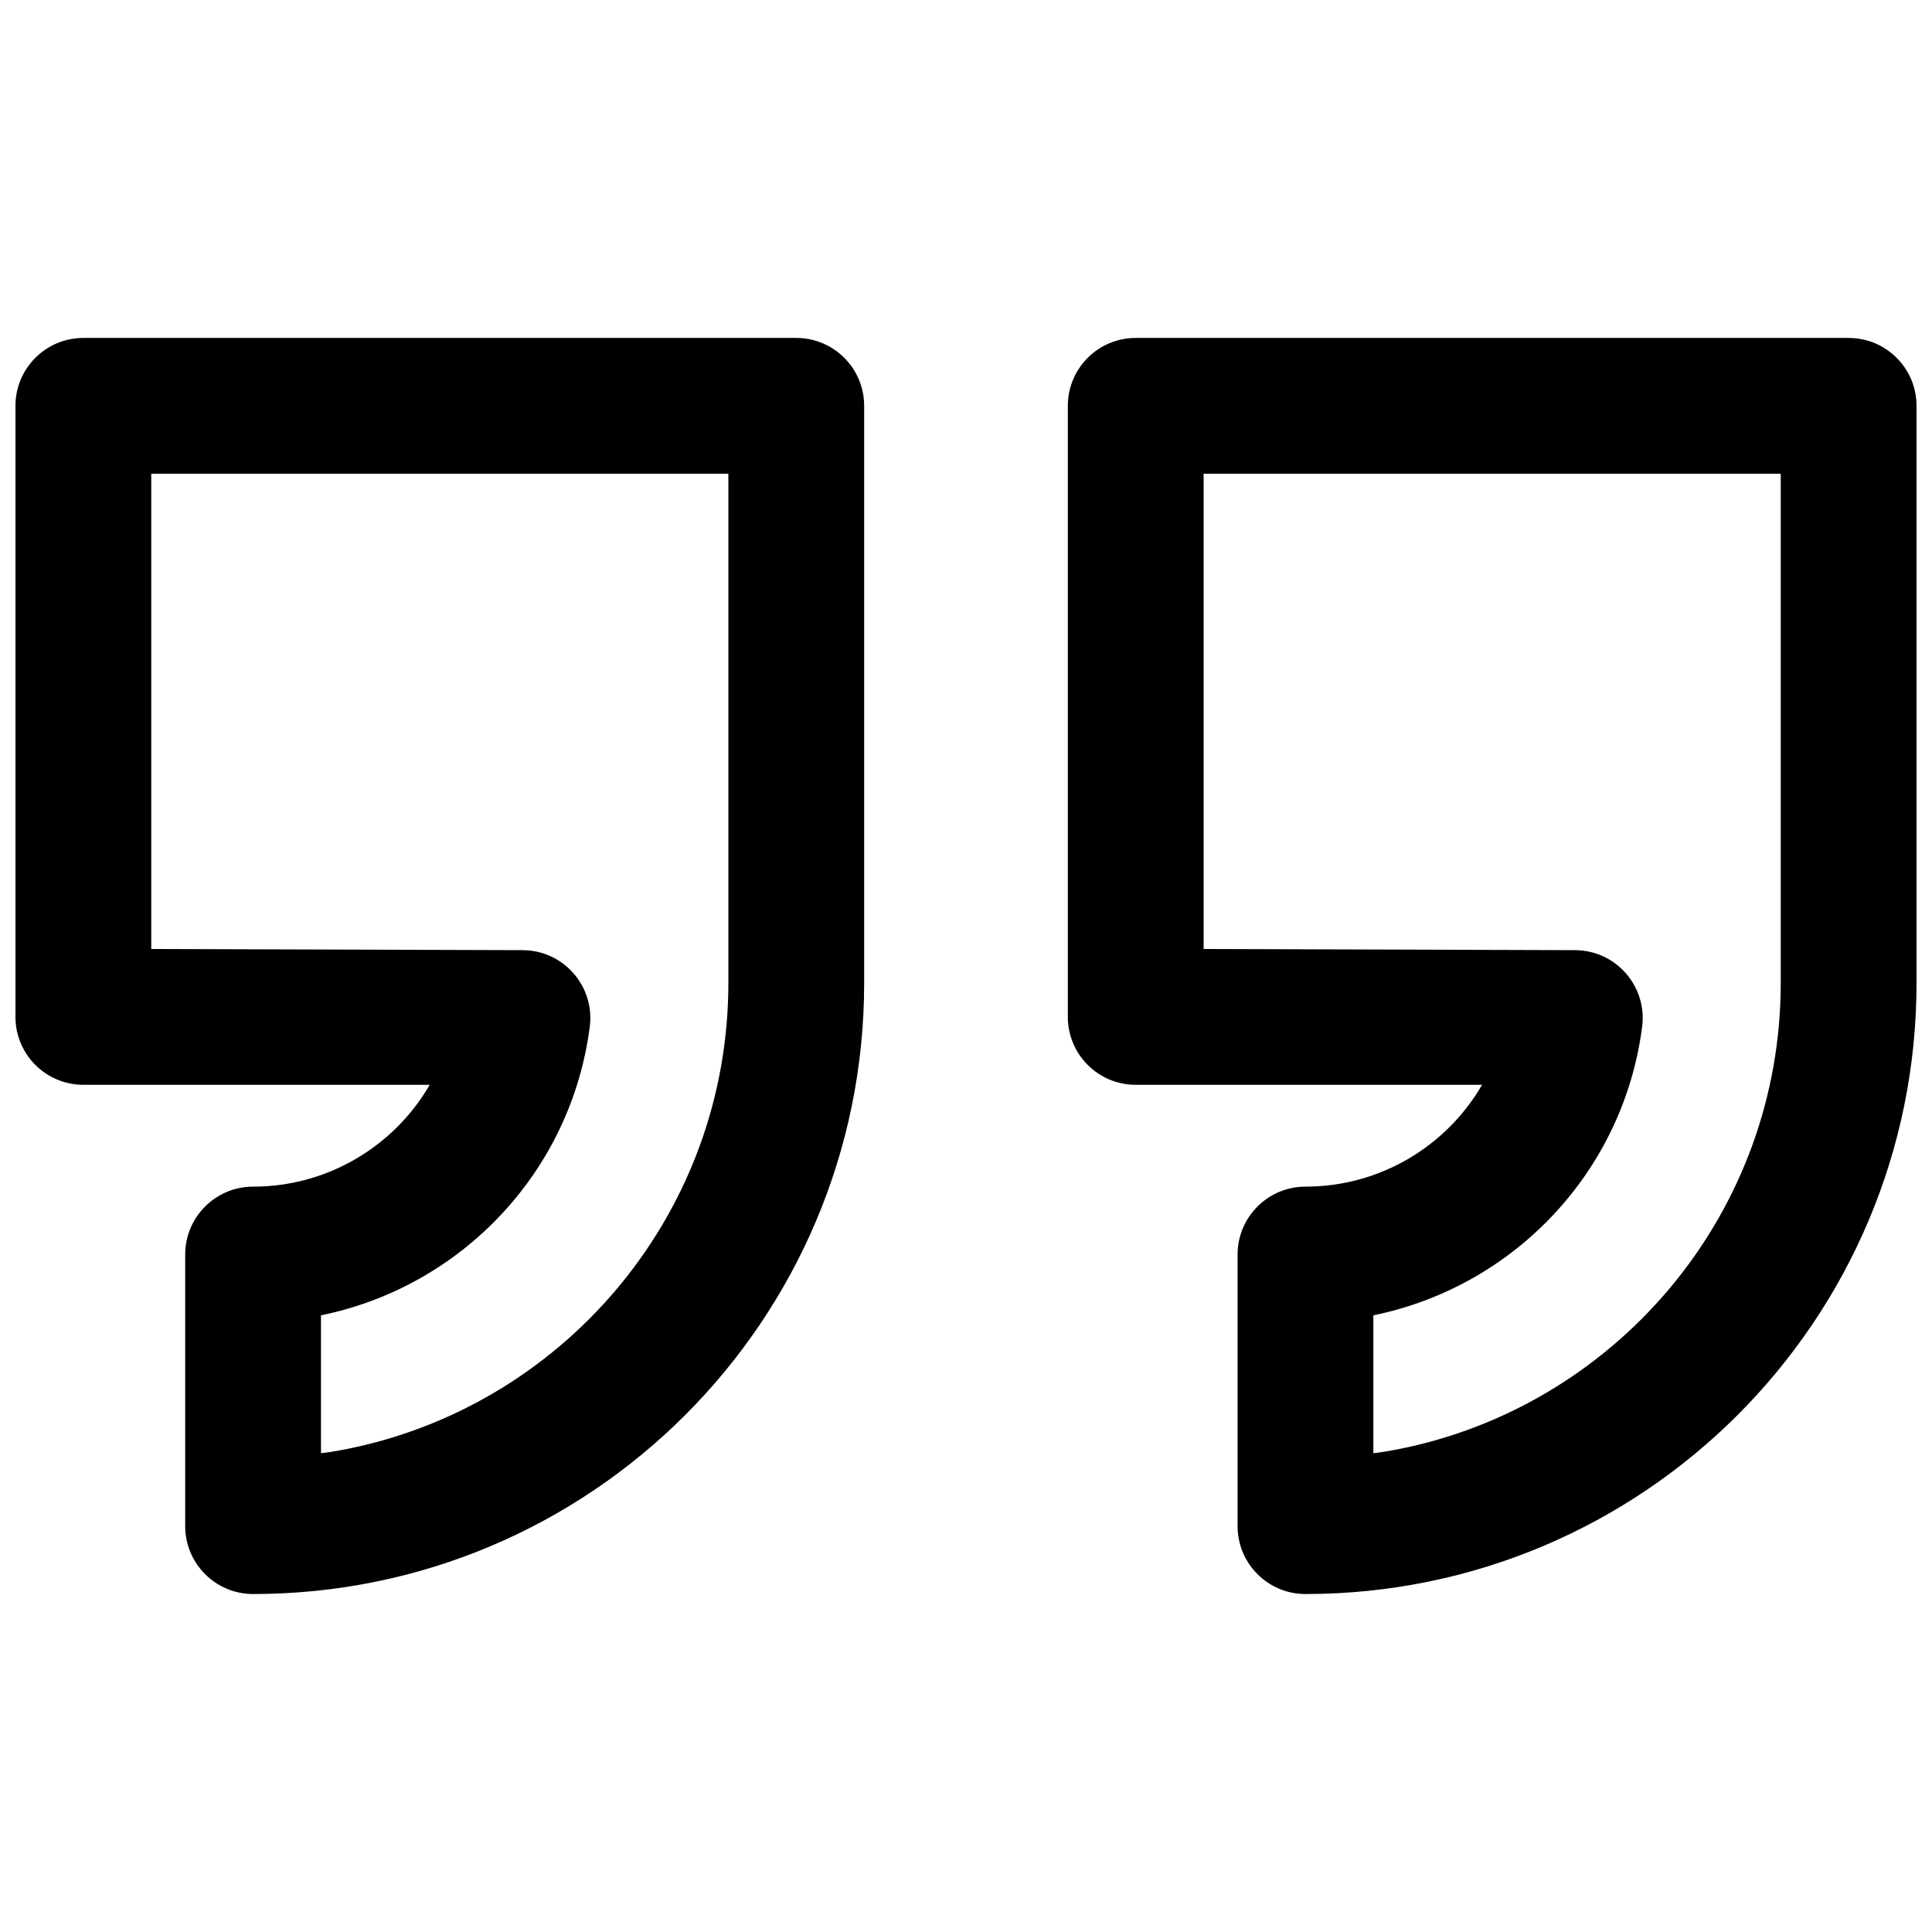 <?xml version="1.0" encoding="UTF-8"?>
<!-- Uploaded to: SVG Repo, www.svgrepo.com, Generator: SVG Repo Mixer Tools -->
<svg width="800px" height="800px" version="1.1" viewBox="144 144 512 512" xmlns="http://www.w3.org/2000/svg">
 <defs>
  <clipPath id="b">
   <path d="m148.09 233h225.91v334h-225.91z"/>
  </clipPath>
  <clipPath id="a">
   <path d="m426 233h225.9v334h-225.9z"/>
  </clipPath>
 </defs>
 <g>
  <g clip-path="url(#b)">
   <path d="m238.15 527.53c-6.438 1.41-9.086 1.57-9.086 1.57v-36.527c37.234-7.598 66.266-37.996 71.23-76.477 1.387-10.742-6.965-20.266-17.797-20.293l-98.414-0.305v-125.95h152.94v134.95c0 60.266-42.328 110.65-98.875 123.04zm134.86-275.98c0-9.938-8.055-17.992-17.992-17.992h-188.93c-9.938 0-17.992 8.055-17.992 17.992v161.94c0 9.922 8.027 17.969 17.945 17.996h91.836c-9.367 16.18-26.93 26.988-46.805 26.988-9.938 0-17.992 8.055-17.992 17.992v71.973c0 9.938 8.055 17.996 17.992 17.996 89.438 0 161.94-72.504 161.94-161.94z" fill-rule="evenodd"/>
  </g>
  <g clip-path="url(#a)">
   <path d="m517.04 527.53c-6.438 1.41-9.086 1.57-9.086 1.57v-36.527c37.234-7.598 66.266-37.996 71.23-76.477 1.387-10.742-6.965-20.266-17.797-20.293l-98.414-0.305v-125.95h152.94v134.95c0 60.266-42.328 110.65-98.875 123.04zm134.86-275.98c0-9.938-8.055-17.992-17.992-17.992h-188.93c-9.938 0-17.992 8.055-17.992 17.992v161.94c0 9.922 8.027 17.969 17.945 17.996h91.836c-9.367 16.18-26.93 26.988-46.805 26.988-9.938 0-17.992 8.055-17.992 17.992v71.973c0 9.938 8.055 17.996 17.992 17.996 89.438 0 161.94-72.504 161.94-161.94z" fill-rule="evenodd"/>
  </g>
 </g>
</svg>